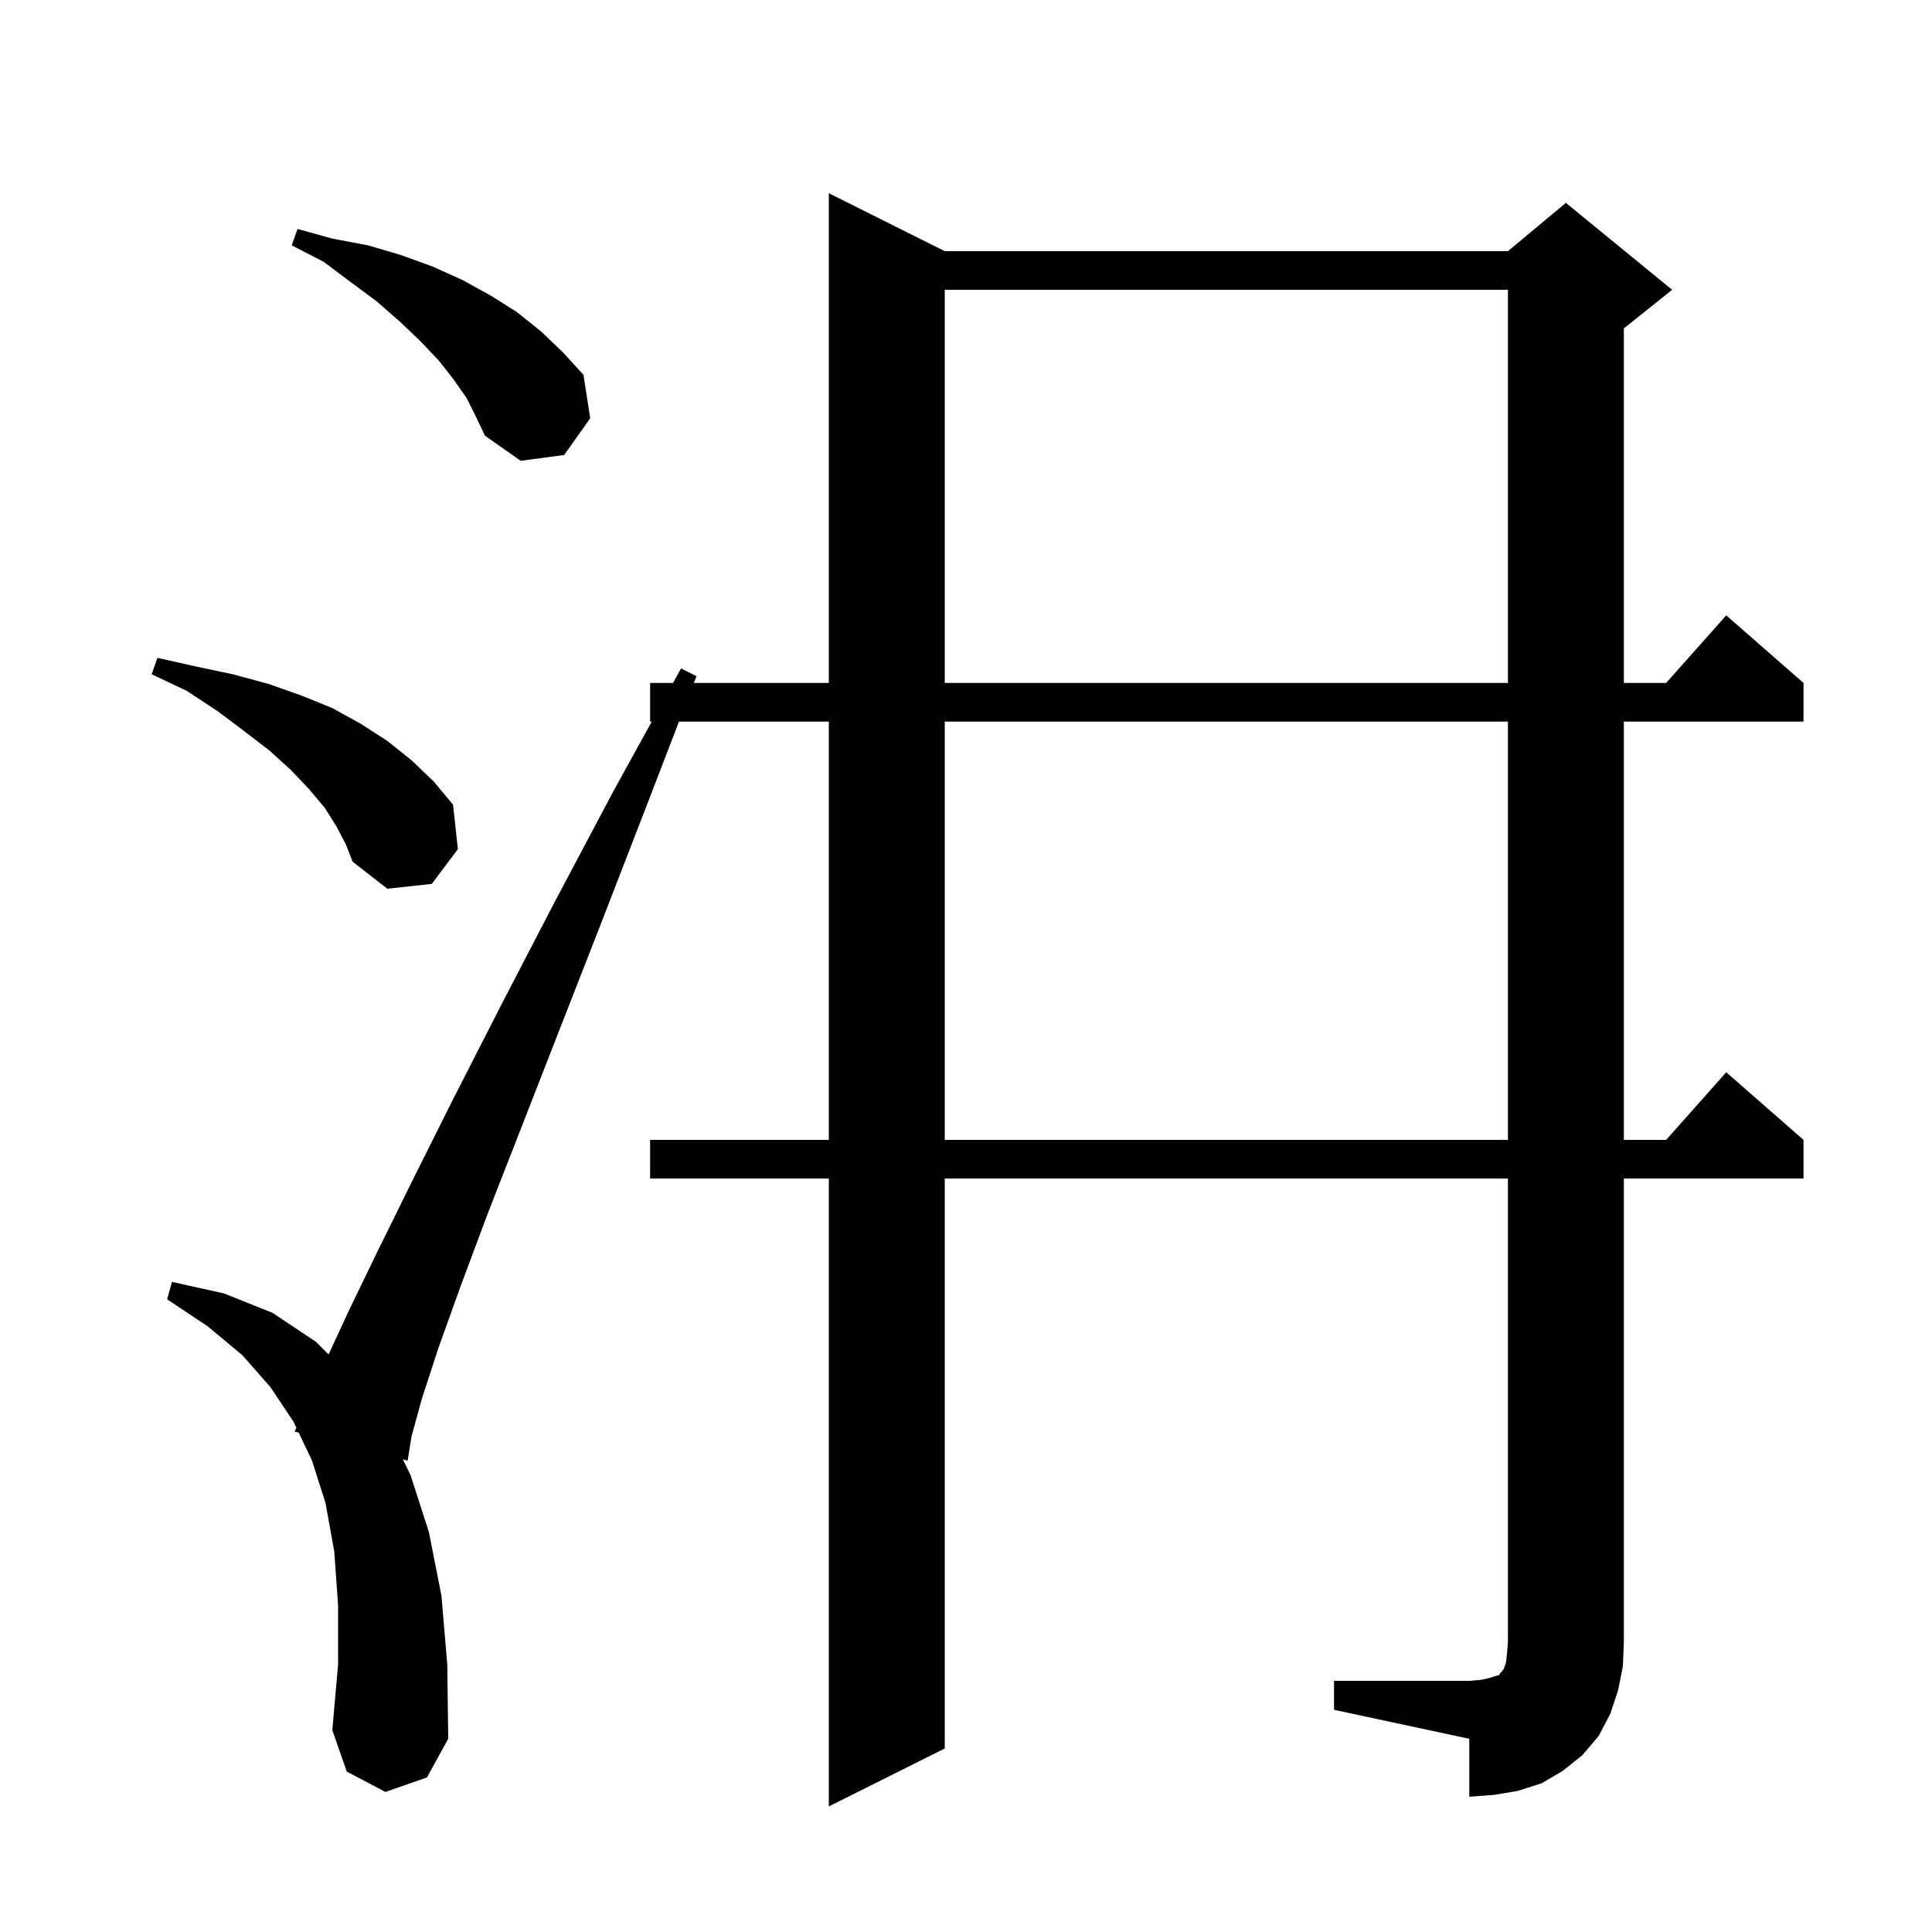 <svg xmlns="http://www.w3.org/2000/svg" xmlns:xlink="http://www.w3.org/1999/xlink" version="1.1" baseProfile="full" viewBox="0 0 200 200" width="200" height="200">
<g fill="black">
<path d="M 138.1 174.0 L 152.1 174.0 L 153.3 173.9 L 154.2 173.7 L 154.8 173.5 L 155.2 173.4 L 155.3 173.2 L 155.5 173.0 L 155.7 172.7 L 155.9 172.1 L 156.0 171.2 L 156.1 170.0 L 156.1 122.0 L 97.8 122.0 L 97.8 181.0 L 85.8 187.0 L 85.8 122.0 L 67.3 122.0 L 67.3 118.0 L 85.8 118.0 L 85.8 74.7 L 70.29 74.7 L 66.9 83.5 L 62.1 95.9 L 57.8 106.9 L 53.9 116.9 L 50.5 125.6 L 47.7 133.1 L 45.4 139.5 L 43.7 144.7 L 42.6 148.7 L 42.2 151.2 L 41.701 151.072 L 42.5 152.7 L 44.4 158.6 L 45.7 165.2 L 46.3 172.3 L 46.4 180.0 L 44.2 184.0 L 39.9 185.5 L 35.9 183.4 L 34.4 179.1 L 35.0 172.3 L 35.0 166.2 L 34.6 160.6 L 33.7 155.6 L 32.3 151.2 L 30.927 148.309 L 30.5 148.2 L 30.68 147.789 L 30.4 147.2 L 28.0 143.6 L 25.1 140.3 L 21.5 137.3 L 17.3 134.5 L 17.8 132.7 L 23.2 133.9 L 28.2 135.9 L 32.7 138.9 L 34.016 140.216 L 36.1 135.7 L 39.1 129.5 L 42.7 122.2 L 46.9 113.8 L 51.8 104.2 L 57.3 93.6 L 63.5 81.9 L 67.469 74.7 L 67.3 74.7 L 67.3 70.7 L 69.673 70.7 L 70.5 69.2 L 72.1 70.0 L 71.83 70.7 L 85.8 70.7 L 85.8 20.0 L 97.8 26.0 L 156.1 26.0 L 162.1 21.0 L 173.1 30.0 L 168.1 34.0 L 168.1 70.7 L 172.478 70.7 L 178.7 63.7 L 186.7 70.7 L 186.7 74.7 L 168.1 74.7 L 168.1 118.0 L 172.478 118.0 L 178.7 111.0 L 186.7 118.0 L 186.7 122.0 L 168.1 122.0 L 168.1 170.0 L 168.0 172.5 L 167.5 175.0 L 166.7 177.4 L 165.5 179.7 L 163.8 181.7 L 161.8 183.3 L 159.6 184.6 L 157.1 185.4 L 154.7 185.8 L 152.1 186.0 L 152.1 180.0 L 138.1 177.0 Z M 97.8 74.7 L 97.8 118.0 L 156.1 118.0 L 156.1 74.7 Z M 34.8 85.5 L 33.6 83.6 L 32.0 81.7 L 30.1 79.7 L 27.9 77.7 L 25.3 75.7 L 22.5 73.6 L 19.3 71.5 L 15.7 69.8 L 16.3 68.1 L 20.3 69.0 L 24.1 69.8 L 27.8 70.8 L 31.2 72.0 L 34.4 73.3 L 37.3 74.9 L 40.1 76.7 L 42.6 78.7 L 44.9 80.9 L 46.9 83.3 L 47.4 87.9 L 44.7 91.5 L 40.1 92.0 L 36.5 89.2 L 35.8 87.4 Z M 97.8 30.0 L 97.8 70.7 L 156.1 70.7 L 156.1 30.0 Z M 48.3 41.2 L 46.9 39.2 L 45.4 37.3 L 43.5 35.3 L 41.4 33.3 L 39.0 31.2 L 36.3 29.2 L 33.5 27.1 L 30.2 25.4 L 30.8 23.7 L 34.4 24.7 L 38.1 25.4 L 41.5 26.4 L 44.8 27.6 L 47.9 29.0 L 50.8 30.6 L 53.5 32.3 L 56.0 34.3 L 58.3 36.5 L 60.4 38.8 L 61.1 43.3 L 58.4 47.1 L 53.9 47.7 L 50.2 45.1 L 49.3 43.2 Z " />
</g>
</svg>
